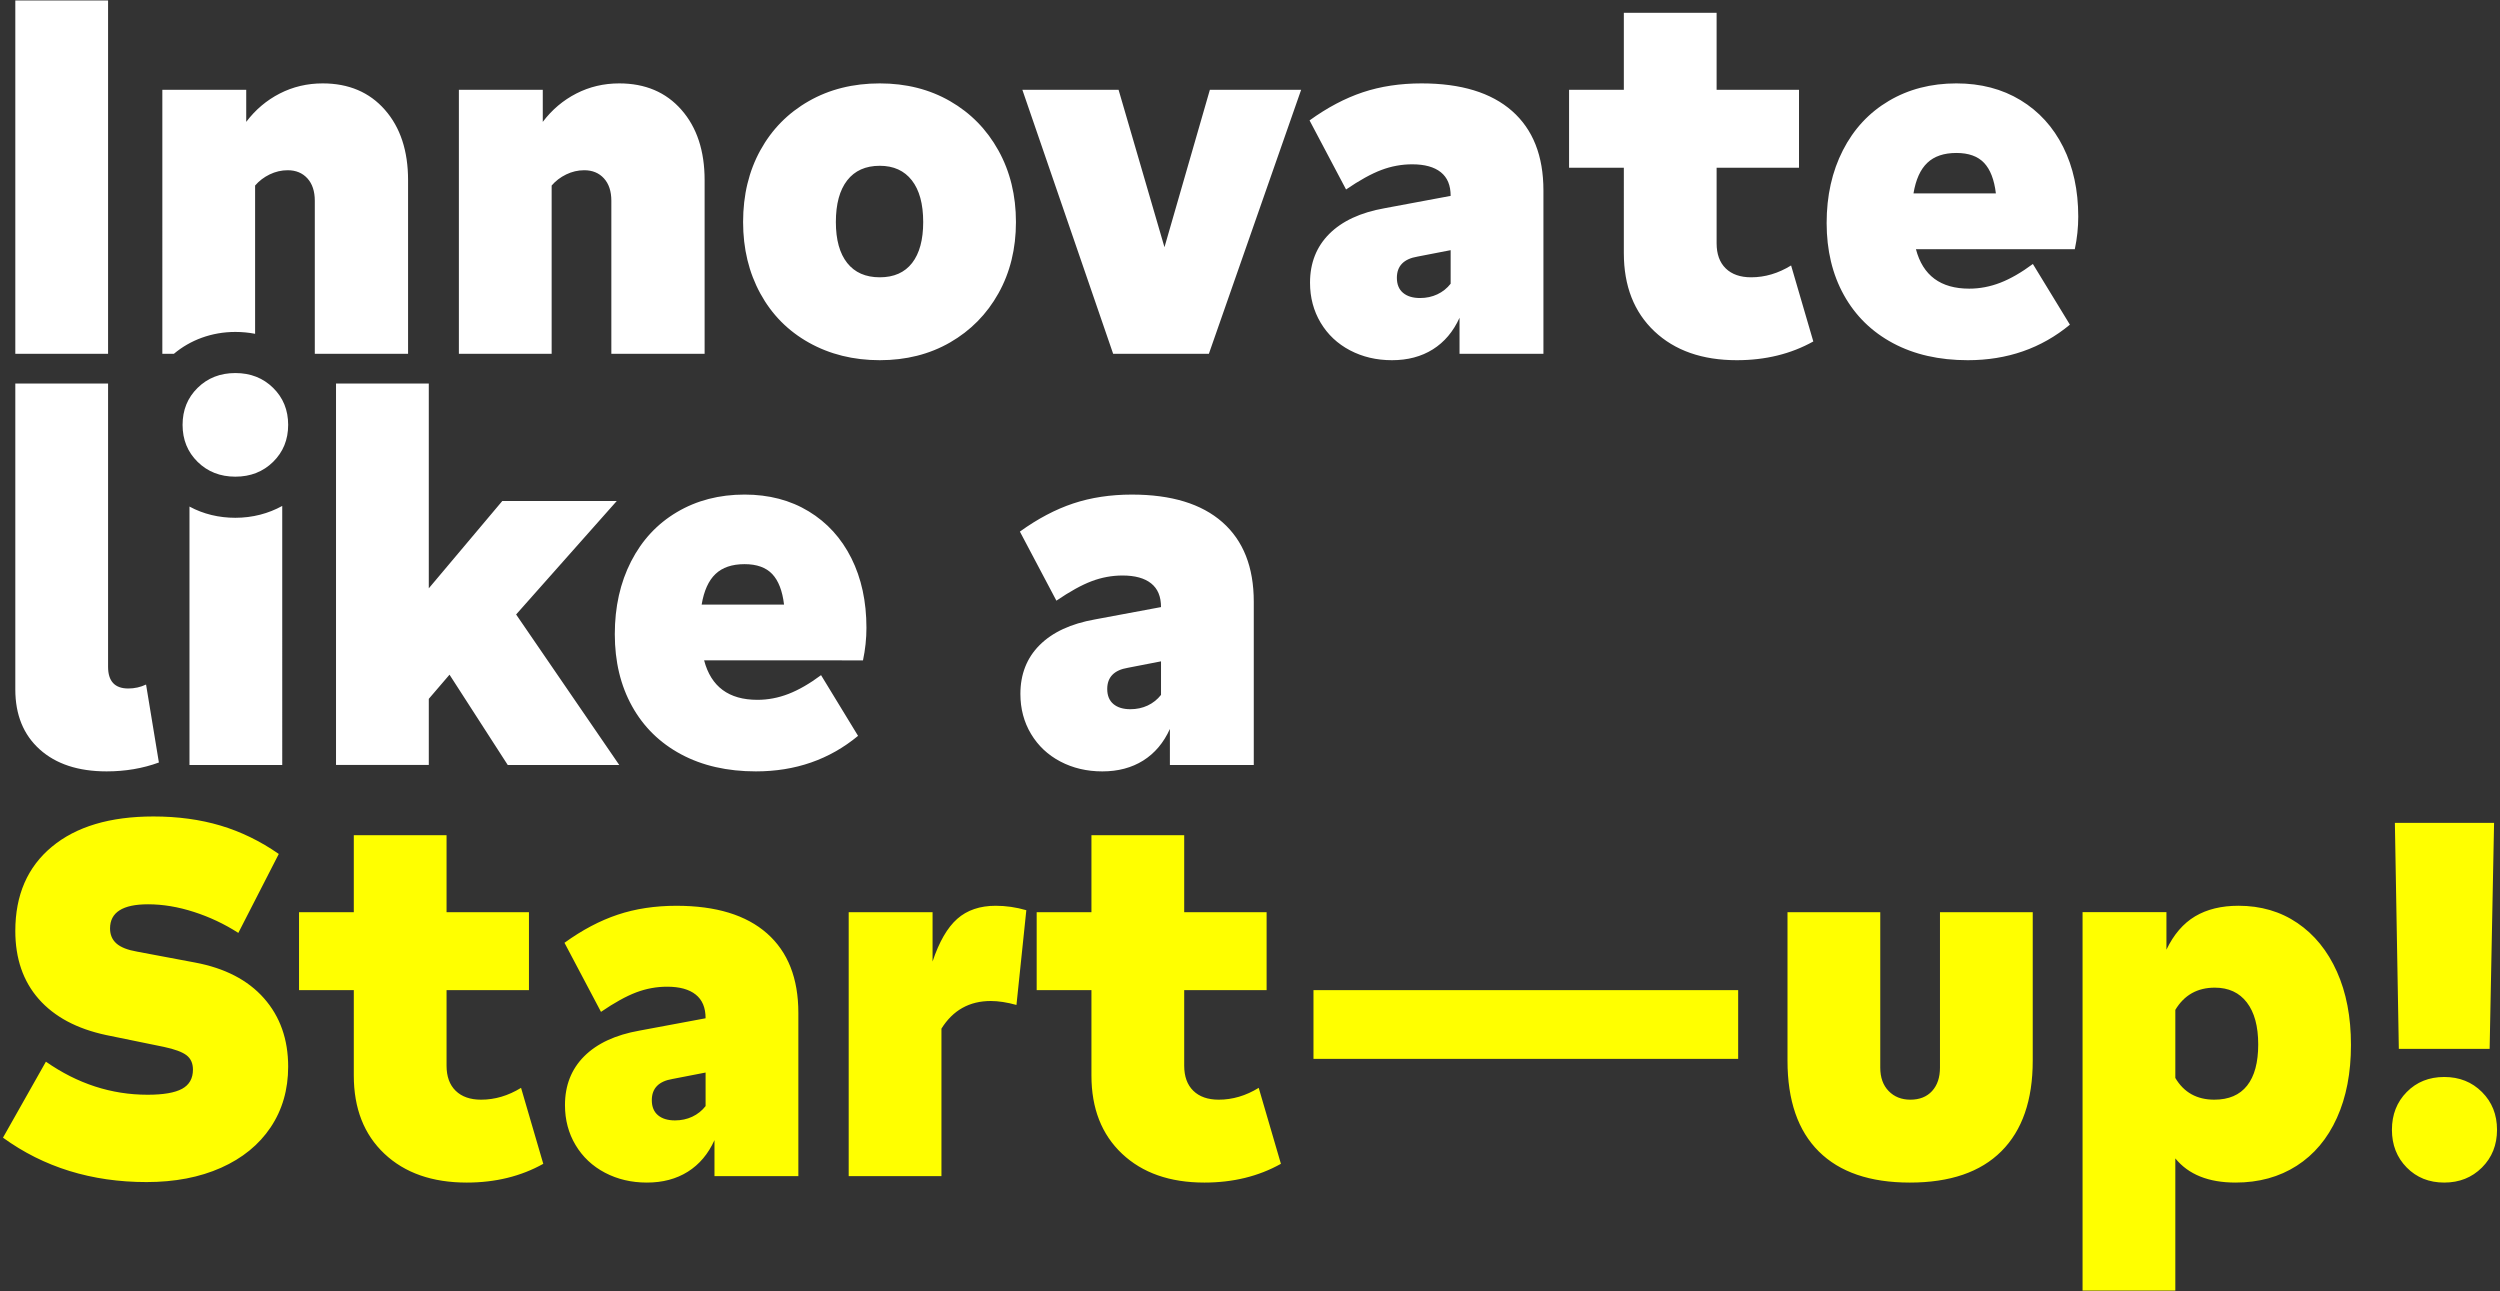<?xml version="1.0" encoding="utf-8"?>
<!-- Generator: Adobe Illustrator 13.0.0, SVG Export Plug-In . SVG Version: 6.00 Build 14948)  -->
<!DOCTYPE svg PUBLIC "-//W3C//DTD SVG 1.1//EN" "http://www.w3.org/Graphics/SVG/1.1/DTD/svg11.dtd">
<svg version="1.1" id="Ebene_1" xmlns="http://www.w3.org/2000/svg" xmlns:xlink="http://www.w3.org/1999/xlink" x="0px" y="0px"
	 width="304px" height="157px" viewBox="0 0 304 157" enable-background="new 0 0 304 157" xml:space="preserve">
<rect x="0" y="0" width="304" height="157" fill="#333333" stroke="none"/>
<path fill="#FFFFFF" d="M104.34,89.48c-3.48,2.881-7.619,4.32-12.42,4.32c-3.48,0-6.509-0.689-9.089-2.07s-4.572-3.33-5.971-5.85
	c-1.4-2.52-2.1-5.441-2.1-8.759c0-3.321,0.66-6.271,1.98-8.851c1.321-2.58,3.18-4.58,5.58-5.999c2.401-1.421,5.14-2.131,8.221-2.131
	c2.959,0,5.559,0.68,7.799,2.04c2.24,1.36,3.97,3.26,5.19,5.7c1.22,2.441,1.83,5.26,1.83,8.46c0,1.321-0.14,2.64-0.42,3.96H85.621
	c0.84,3.199,3,4.799,6.48,4.799c1.278,0,2.539-0.238,3.779-0.719c1.24-0.48,2.56-1.24,3.96-2.281L104.34,89.48L104.34,89.48z
	 M85.32,73.521h10.02c-0.2-1.68-0.68-2.92-1.44-3.72c-0.76-0.8-1.88-1.2-3.359-1.2c-1.521,0-2.701,0.4-3.54,1.2
	C86.161,70.6,85.6,71.84,85.32,73.521L85.32,73.521z M38.28,43.021V24.42c0-1.16-0.299-2.07-0.899-2.73
	c-0.601-0.66-1.4-0.99-2.4-0.99c-0.76,0-1.49,0.171-2.19,0.51c-0.7,0.34-1.29,0.79-1.77,1.35v18.031
	c-0.779-0.153-1.582-0.228-2.4-0.228c-2.881,0-5.484,0.986-7.474,2.658h-1.406V10.92h10.2v3.9c1.12-1.48,2.48-2.63,4.08-3.449
	c1.6-0.821,3.34-1.23,5.22-1.23c3.159,0,5.68,1.069,7.559,3.209c1.881,2.14,2.821,4.99,2.821,8.55v21.121H38.28L38.28,43.021z
	 M23.041,93.02V61.598c1.696,0.92,3.591,1.365,5.58,1.365c2.088,0,4.031-0.518,5.699-1.441V93.02H23.041L23.041,93.02z
	 M17.761,83.24l1.56,9.48c-1.96,0.719-4.08,1.08-6.359,1.08c-3.441,0-6.15-0.891-8.13-2.67c-1.98-1.781-2.97-4.211-2.97-7.291
	V46.641h11.28V81.08c0,1.76,0.819,2.641,2.46,2.641C16.361,83.721,17.081,83.561,17.761,83.24L17.761,83.24z M1.862,43.021V0.06
	h11.28v42.961H1.862L1.862,43.021z M74.34,43.021V24.42c0-1.16-0.299-2.07-0.9-2.73c-0.6-0.66-1.399-0.99-2.399-0.99
	c-0.761,0-1.491,0.171-2.19,0.51c-0.701,0.34-1.29,0.79-1.77,1.35v20.461H55.8V10.92h10.201v3.9c1.12-1.48,2.48-2.63,4.08-3.449
	c1.6-0.821,3.339-1.23,5.219-1.23c3.161,0,5.681,1.069,7.56,3.209c1.881,2.14,2.821,4.99,2.821,8.55v21.121H74.34L74.34,43.021z
	 M135.359,43.021L124.319,10.92h11.7l5.581,19.14l5.52-19.14h11.099l-11.22,32.101H135.359L135.359,43.021z M220.499,41.521
	c-2.72,1.518-5.82,2.279-9.299,2.279c-4.201,0-7.541-1.17-10.021-3.51c-2.479-2.34-3.72-5.51-3.72-9.51V20.4h-6.66v-9.48h6.66V1.56
	h11.281v9.36h10.019v9.48H208.74v9.18c0,1.32,0.369,2.34,1.109,3.061c0.739,0.719,1.771,1.079,3.091,1.079
	c1.68,0,3.3-0.48,4.858-1.44L220.499,41.521L220.499,41.521z M40.86,93.02V46.64h11.281v24.9l8.94-10.62h13.92L62.76,74.72
	L75.3,93.02H61.74l-7.079-10.979l-2.52,2.939v8.039H40.86L40.86,93.02z M33.211,56.163c-1.222,1.2-2.751,1.8-4.59,1.8
	c-1.841,0-3.37-0.6-4.591-1.8c-1.22-1.2-1.829-2.7-1.829-4.5c0-1.8,0.609-3.3,1.829-4.5c1.221-1.2,2.75-1.8,4.591-1.8
	c1.839,0,3.368,0.6,4.59,1.8c1.22,1.2,1.83,2.7,1.83,4.5C35.041,53.463,34.431,54.963,33.211,56.163L33.211,56.163z M172.379,31.2
	c-1.679,0.28-2.519,1.14-2.519,2.58c0,0.8,0.25,1.41,0.75,1.83s1.188,0.63,2.069,0.63c0.761,0,1.46-0.15,2.101-0.45
	c0.639-0.3,1.179-0.73,1.619-1.29v-4.08L172.379,31.2L172.379,31.2z M177.479,43.021v-4.38c-0.761,1.679-1.84,2.959-3.24,3.839
	c-1.4,0.879-3.06,1.32-4.98,1.32c-1.88,0-3.578-0.401-5.099-1.2c-1.521-0.8-2.71-1.92-3.571-3.36c-0.859-1.44-1.29-3.06-1.29-4.86
	c0-2.4,0.781-4.38,2.341-5.94c1.561-1.56,3.801-2.6,6.721-3.12l8.039-1.5c0-1.299-0.4-2.24-1.199-2.88
	c-0.801-0.64-1.96-0.96-3.481-0.96c-1.278,0-2.528,0.23-3.75,0.69c-1.22,0.46-2.649,1.25-4.289,2.37l-4.44-8.399
	c2.16-1.561,4.32-2.701,6.479-3.421c2.16-0.72,4.54-1.079,7.142-1.079c4.8,0,8.47,1.119,11.01,3.359
	c2.54,2.24,3.809,5.46,3.809,9.66v19.861H177.479L177.479,43.021z M103.021,21.93c-0.92,1.18-1.38,2.87-1.38,5.07
	c0,2.16,0.46,3.82,1.38,4.98c0.919,1.16,2.239,1.74,3.96,1.74c1.72,0,3.029-0.58,3.93-1.74c0.9-1.16,1.35-2.82,1.35-4.98
	c0-2.2-0.46-3.89-1.38-5.07c-0.919-1.18-2.22-1.77-3.899-1.77C105.26,20.16,103.94,20.75,103.021,21.93L103.021,21.93z
	 M115.53,41.641c-2.5,1.439-5.35,2.159-8.549,2.159c-3.201,0-6.07-0.711-8.61-2.13c-2.54-1.42-4.511-3.41-5.91-5.97
	c-1.4-2.56-2.101-5.46-2.101-8.7c0-3.28,0.701-6.19,2.101-8.729C93.86,15.73,95.82,13.74,98.34,12.3s5.401-2.159,8.641-2.159
	c3.2,0,6.049,0.719,8.549,2.159s4.46,3.44,5.88,6c1.42,2.56,2.129,5.46,2.129,8.7c0,3.24-0.708,6.13-2.129,8.67
	C119.991,38.21,118.03,40.2,115.53,41.641L115.53,41.641z M232.679,23.521H242.7c-0.202-1.681-0.682-2.921-1.441-3.721
	c-0.761-0.8-1.881-1.2-3.358-1.2c-1.522,0-2.7,0.4-3.54,1.2C233.52,20.6,232.958,21.84,232.679,23.521L232.679,23.521z M251.7,39.48
	c-3.481,2.88-7.621,4.32-12.42,4.32c-3.481,0-6.511-0.69-9.09-2.07c-2.58-1.38-4.572-3.33-5.972-5.85s-2.099-5.44-2.099-8.759
	c0-3.321,0.66-6.271,1.979-8.85c1.319-2.581,3.181-4.581,5.579-6c2.4-1.421,5.141-2.13,8.222-2.13c2.959,0,5.558,0.679,7.8,2.039
	c2.239,1.36,3.968,3.26,5.188,5.7s1.829,5.26,1.829,8.46c0,1.32-0.139,2.64-0.419,3.96h-19.319c0.841,3.2,3,4.8,6.479,4.8
	c1.28,0,2.539-0.24,3.781-0.72c1.238-0.48,2.558-1.24,3.96-2.28L251.7,39.48L251.7,39.48z M137.16,81.201
	c-1.68,0.279-2.521,1.139-2.521,2.58c0,0.799,0.25,1.408,0.75,1.83c0.5,0.42,1.19,0.629,2.069,0.629c0.759,0,1.459-0.15,2.101-0.449
	c0.638-0.301,1.178-0.73,1.62-1.291v-4.08L137.16,81.201L137.16,81.201z M142.259,93.02v-4.379c-0.761,1.68-1.841,2.959-3.241,3.84
	c-1.4,0.879-3.06,1.32-4.979,1.32c-1.88,0-3.58-0.402-5.1-1.201c-1.521-0.799-2.709-1.92-3.569-3.359
	c-0.862-1.439-1.29-3.061-1.29-4.859c0-2.4,0.779-4.381,2.338-5.94c1.562-1.561,3.8-2.601,6.721-3.12l8.041-1.5
	c0-1.301-0.401-2.24-1.2-2.881c-0.801-0.64-1.961-0.96-3.481-0.96c-1.28,0-2.53,0.23-3.75,0.69c-1.221,0.46-2.649,1.25-4.29,2.37
	l-4.44-8.4c2.162-1.56,4.321-2.7,6.48-3.42c2.162-0.72,4.541-1.08,7.141-1.08c4.799,0,8.468,1.12,11.009,3.36
	c2.539,2.241,3.81,5.46,3.81,9.661V93.02H142.259L142.259,93.02z"/>
<path fill="#FFFF00" d="M253.239,156.939v-46.02h10.199v4.561c0.88-1.84,2.041-3.189,3.479-4.051c1.441-0.859,3.2-1.289,5.281-1.289
	c2.719,0,5.109,0.699,7.169,2.1c2.061,1.4,3.661,3.371,4.8,5.91c1.142,2.539,1.71,5.51,1.71,8.91s-0.568,6.359-1.71,8.879
	c-1.139,2.521-2.769,4.461-4.889,5.82c-2.121,1.359-4.6,2.041-7.441,2.041c-3.278,0-5.72-0.98-7.318-2.939v16.078H253.239
	L253.239,156.939z M264.52,122.801v8.279c1.04,1.76,2.618,2.641,4.74,2.641c1.76,0,3.09-0.57,3.989-1.711
	c0.9-1.139,1.35-2.809,1.35-5.01c0-2.199-0.46-3.9-1.381-5.1c-0.919-1.199-2.219-1.801-3.899-1.801
	C267.197,120.1,265.6,121,264.52,122.801L264.52,122.801z M291.697,127.541l-0.48-27.48h12.062l-0.54,27.48H291.697L291.697,127.541
	z M292.657,141.971c-1.2-1.221-1.799-2.75-1.799-4.59s0.599-3.371,1.799-4.59c1.201-1.221,2.72-1.83,4.56-1.83
	c1.842,0,3.371,0.609,4.592,1.83c1.22,1.219,1.829,2.75,1.829,4.59s-0.609,3.369-1.829,4.59c-1.221,1.219-2.75,1.83-4.592,1.83
	C295.377,143.801,293.858,143.189,292.657,141.971L292.657,141.971z M26.882,142c-2.602,1.16-5.622,1.74-9.061,1.74
	c-6.68,0-12.501-1.801-17.459-5.4l5.22-9.24c3.84,2.682,7.959,4.021,12.36,4.021c1.92,0,3.318-0.24,4.2-0.721
	c0.879-0.48,1.32-1.26,1.32-2.34c0-0.76-0.261-1.34-0.78-1.74c-0.521-0.4-1.44-0.74-2.76-1.02l-7.02-1.439
	c-3.561-0.762-6.291-2.221-8.19-4.381c-1.901-2.16-2.85-4.92-2.85-8.279c0-4.361,1.479-7.771,4.439-10.23
	c2.959-2.461,7.081-3.689,12.361-3.689c2.959,0,5.679,0.369,8.159,1.109c2.479,0.74,4.84,1.891,7.08,3.449l-4.919,9.6
	c-1.681-1.078-3.48-1.93-5.4-2.549c-1.92-0.621-3.781-0.93-5.58-0.93c-3.081,0-4.62,0.979-4.62,2.939c0,0.76,0.259,1.369,0.78,1.83
	c0.519,0.459,1.359,0.789,2.52,0.99l7.02,1.32c3.639,0.68,6.439,2.129,8.4,4.35c1.959,2.221,2.94,4.99,2.94,8.311
	c0,2.799-0.711,5.26-2.13,7.379C31.49,139.201,29.481,140.84,26.882,142L26.882,142z M66.062,141.52
	c-2.722,1.52-5.82,2.281-9.301,2.281c-4.199,0-7.539-1.17-10.019-3.51c-2.481-2.34-3.72-5.51-3.72-9.51V120.4h-6.66v-9.48h6.66
	v-9.359h11.279v9.359h10.02v9.48h-10.02v9.18c0,1.32,0.369,2.34,1.111,3.061c0.739,0.721,1.77,1.08,3.09,1.08
	c1.68,0,3.299-0.48,4.859-1.439L66.062,141.52L66.062,141.52z M103.201,143.02v-32.1H113.4v6c0.799-2.4,1.801-4.129,3-5.189
	c1.201-1.061,2.761-1.59,4.68-1.59c1.239,0,2.48,0.18,3.72,0.539l-1.199,11.521c-1.162-0.32-2.202-0.48-3.121-0.48
	c-2.601,0-4.601,1.119-6,3.359v17.939H103.201L103.201,143.02z M155.76,141.52c-2.721,1.52-5.821,2.281-9.301,2.281
	c-4.2,0-7.541-1.17-10.02-3.51c-2.48-2.34-3.72-5.51-3.72-9.51V120.4h-6.659v-9.48h6.659v-9.359h11.28v9.359h10.021v9.48h-10.021
	v9.18c0,1.32,0.37,2.34,1.111,3.061c0.74,0.721,1.769,1.08,3.089,1.08c1.68,0,3.301-0.48,4.861-1.439L155.76,141.52L155.76,141.52z
	 M159.719,128.76V120.4h51.642v8.359H159.719L159.719,128.76z M243.37,139.99c-2.541,2.541-6.251,3.811-11.13,3.811
	c-4.841,0-8.531-1.26-11.07-3.781c-2.541-2.52-3.81-6.199-3.81-11.039V110.92h11.28v18.9c0,1.199,0.339,2.15,1.02,2.85
	c0.68,0.701,1.561,1.051,2.641,1.051c1.118,0,1.999-0.35,2.64-1.051c0.639-0.699,0.96-1.65,0.96-2.85v-18.9h11.28v18.061
	C247.181,133.781,245.909,137.451,243.37,139.99L243.37,139.99z M81.78,131.201c-1.679,0.279-2.52,1.139-2.52,2.58
	c0,0.799,0.25,1.408,0.75,1.83c0.5,0.42,1.191,0.629,2.071,0.629c0.759,0,1.46-0.15,2.1-0.449c0.639-0.301,1.179-0.73,1.619-1.291
	v-4.08L81.78,131.201L81.78,131.201z M86.88,143.02v-4.379c-0.759,1.68-1.839,2.959-3.239,3.84c-1.401,0.879-3.06,1.32-4.98,1.32
	c-1.881,0-3.58-0.402-5.1-1.201s-2.71-1.92-3.571-3.359c-0.86-1.439-1.289-3.061-1.289-4.859c0-2.4,0.78-4.381,2.34-5.941
	c1.56-1.559,3.799-2.6,6.719-3.119l8.04-1.5c0-1.301-0.4-2.24-1.199-2.881c-0.801-0.639-1.96-0.959-3.48-0.959
	c-1.281,0-2.531,0.23-3.75,0.689c-1.221,0.461-2.65,1.25-4.29,2.371l-4.44-8.4c2.159-1.561,4.32-2.701,6.48-3.42
	c2.159-0.721,4.54-1.08,7.139-1.08c4.801,0,8.471,1.119,11.011,3.359s3.81,5.461,3.81,9.66v19.859H86.88L86.88,143.02z"/>
</svg>
